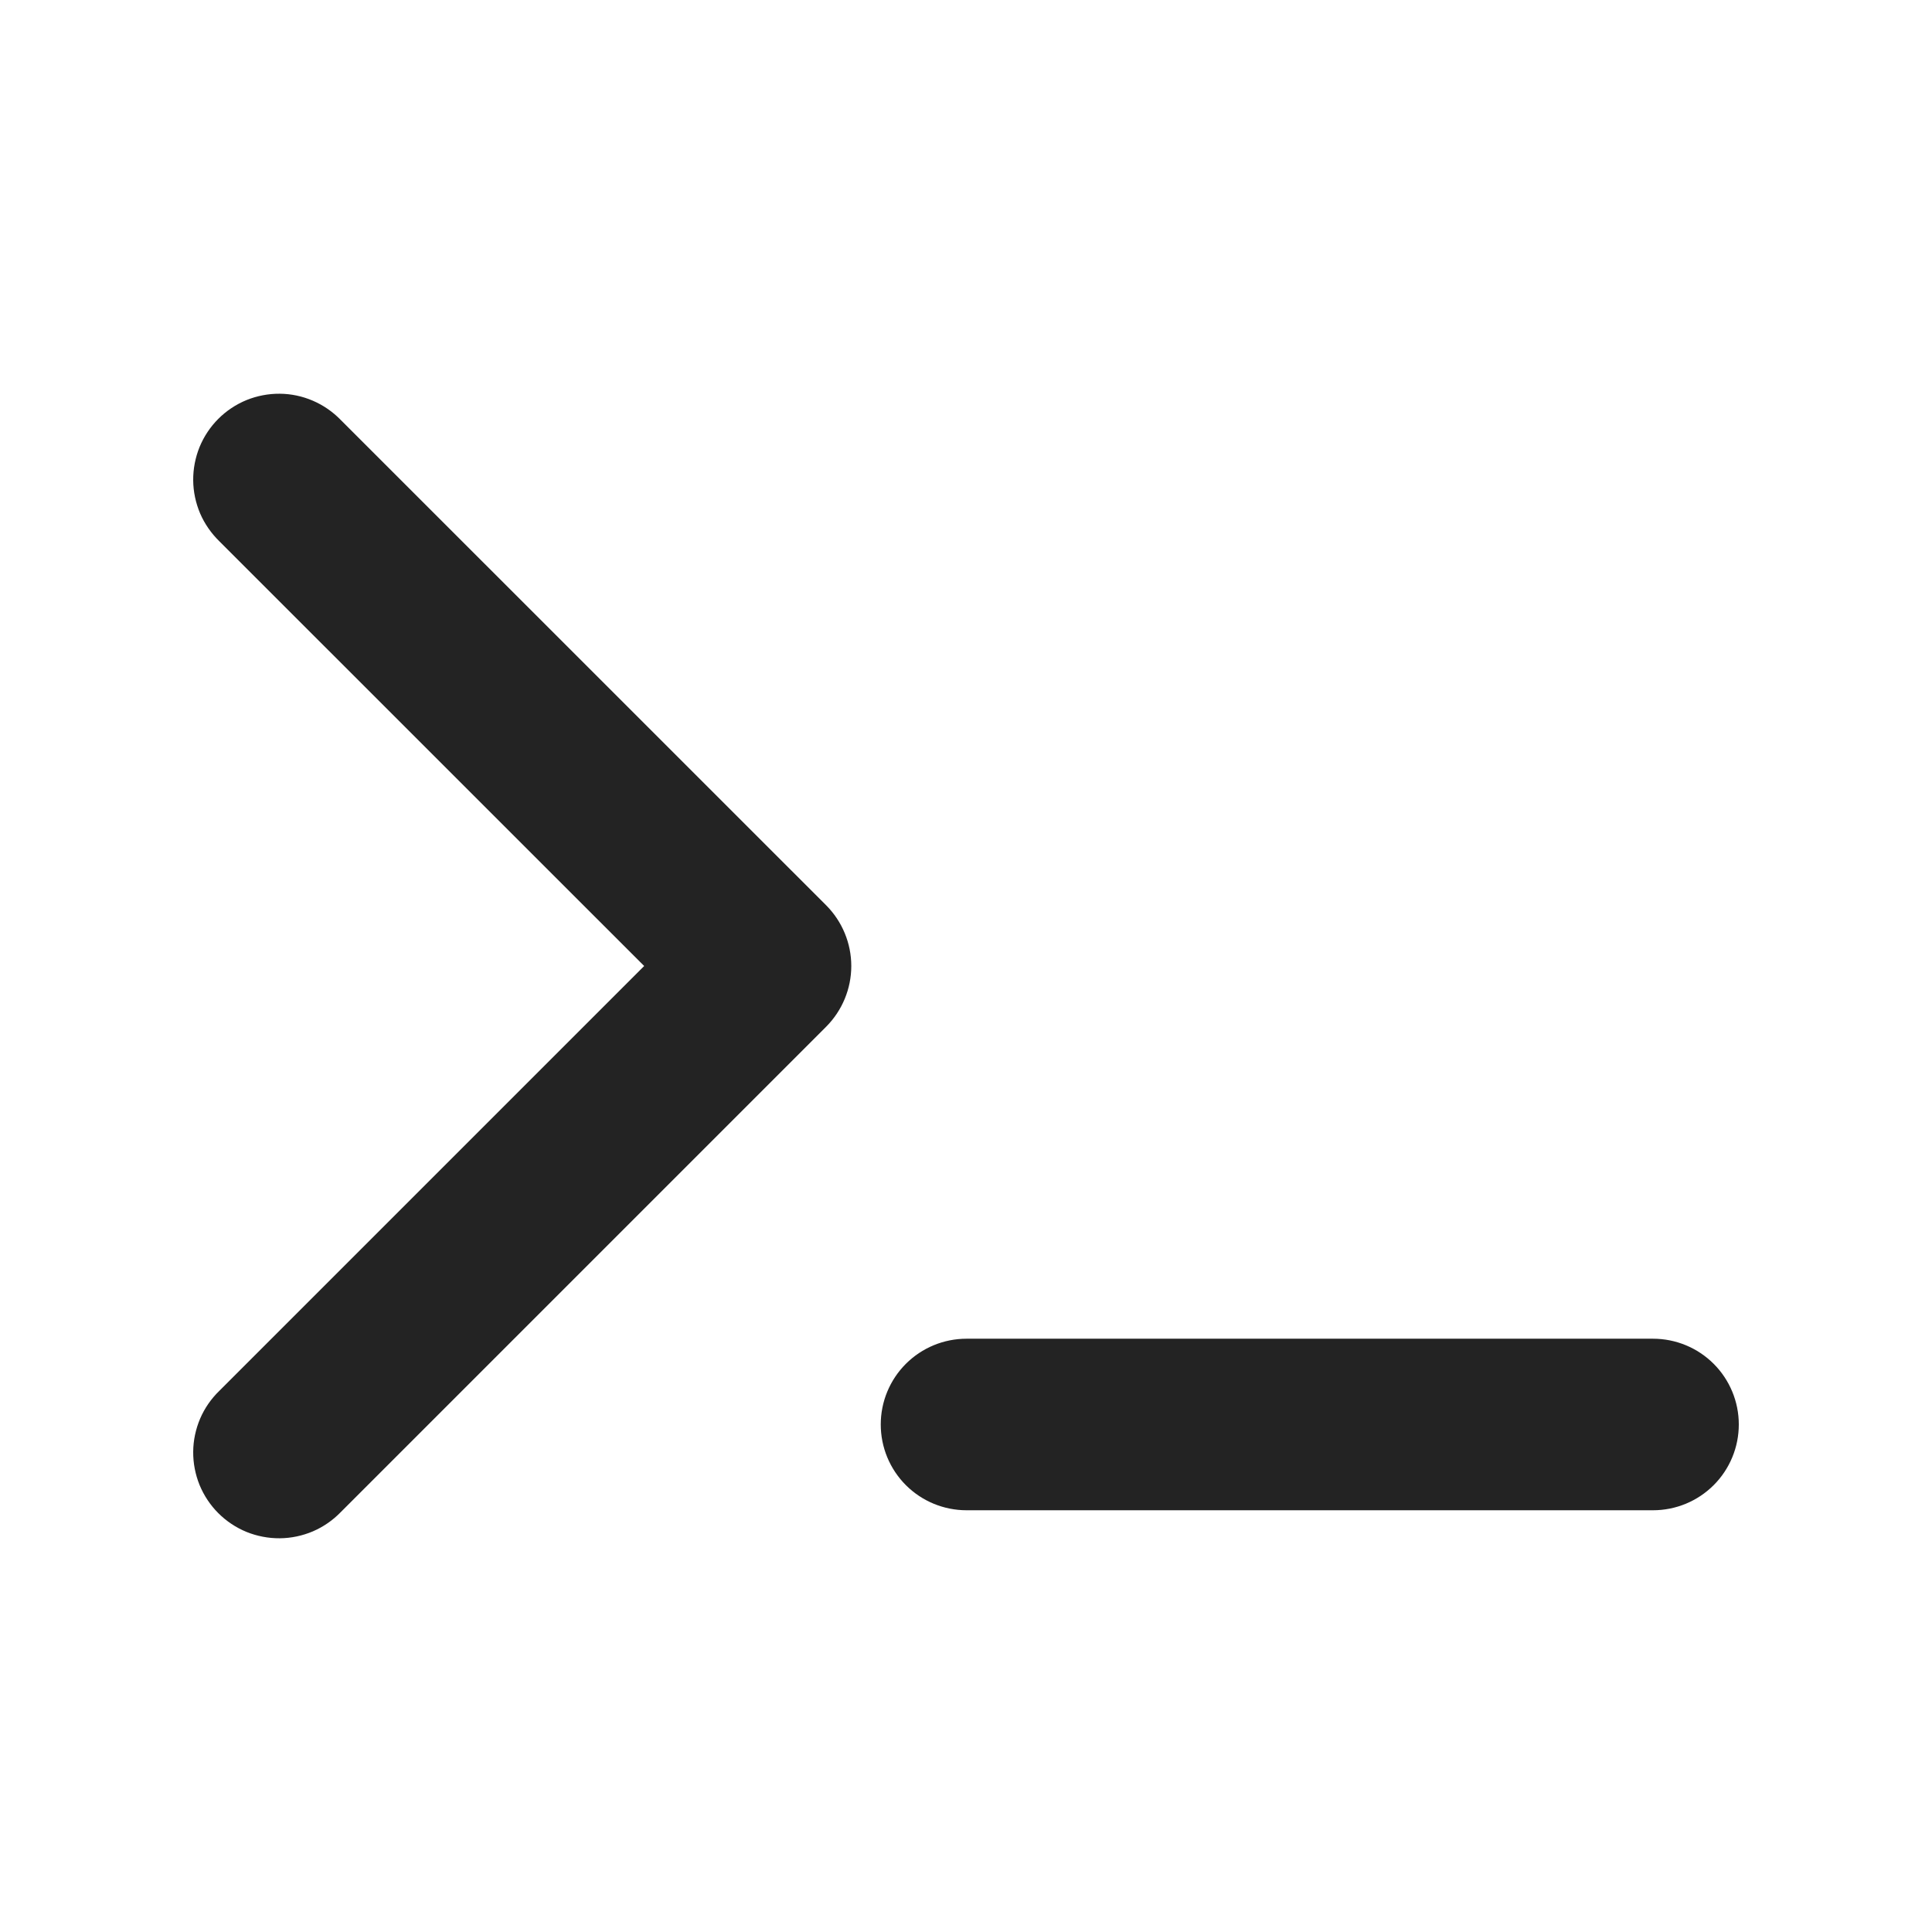 <svg width="24" height="24" viewBox="0 0 24 24" fill="none" xmlns="http://www.w3.org/2000/svg">
<path d="M8.002 12L2.725 6.724C2.624 6.625 2.542 6.508 2.486 6.378C2.431 6.248 2.401 6.108 2.4 5.966C2.399 5.825 2.426 5.684 2.479 5.553C2.533 5.422 2.612 5.303 2.712 5.203C2.812 5.103 2.931 5.024 3.062 4.97C3.193 4.917 3.334 4.89 3.475 4.891C3.617 4.892 3.757 4.922 3.887 4.978C4.017 5.034 4.134 5.115 4.233 5.217L10.263 11.246C10.462 11.446 10.575 11.717 10.575 12C10.575 12.283 10.462 12.554 10.263 12.754L4.233 18.784C4.134 18.886 4.017 18.967 3.887 19.023C3.757 19.078 3.617 19.108 3.475 19.109C3.334 19.11 3.193 19.083 3.062 19.03C2.931 18.976 2.812 18.897 2.712 18.797C2.612 18.697 2.533 18.578 2.479 18.447C2.426 18.316 2.399 18.176 2.4 18.034C2.401 17.892 2.431 17.753 2.486 17.623C2.542 17.492 2.624 17.375 2.725 17.277L8.002 12ZM12.007 16.63H20.534C20.817 16.63 21.088 16.742 21.288 16.942C21.488 17.142 21.6 17.413 21.6 17.695C21.6 17.978 21.488 18.249 21.288 18.449C21.088 18.649 20.817 18.761 20.534 18.761H12.007C11.724 18.761 11.453 18.649 11.253 18.449C11.053 18.249 10.941 17.978 10.941 17.695C10.941 17.413 11.053 17.142 11.253 16.942C11.453 16.742 11.724 16.63 12.007 16.63Z" fill="#232323"/>
</svg>
